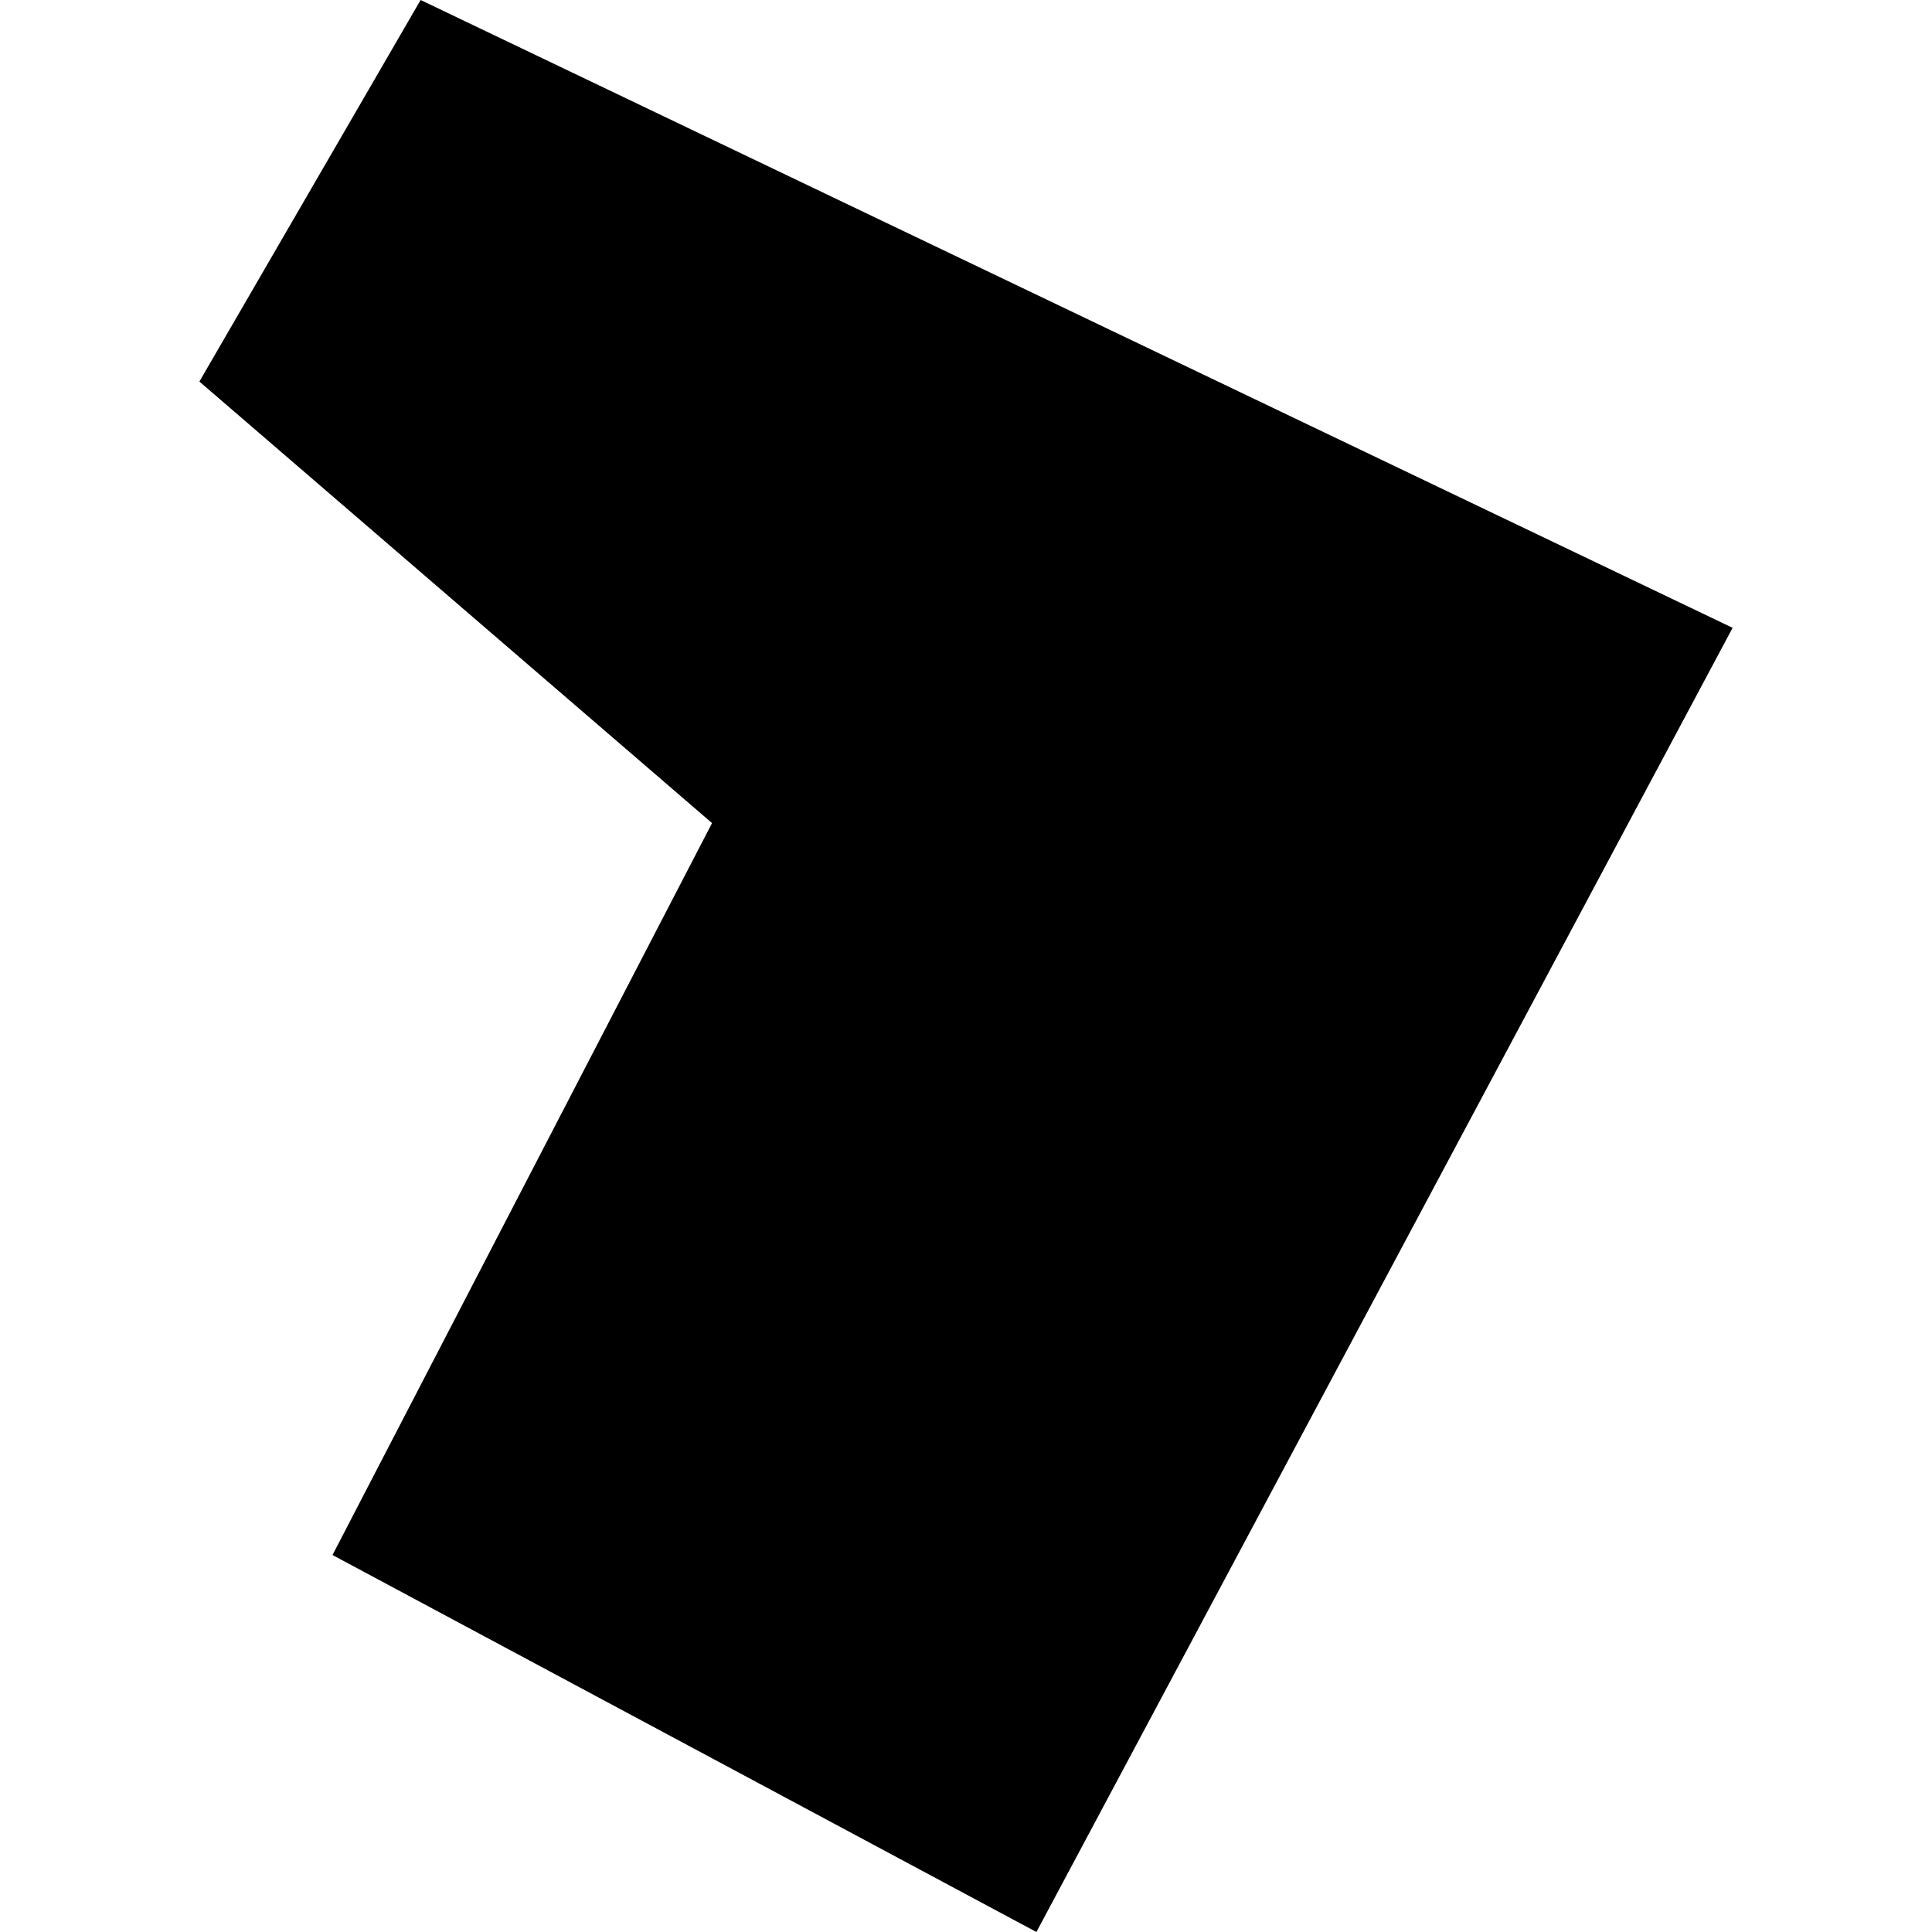 <?xml version="1.0" encoding="utf-8" standalone="no"?>
<!DOCTYPE svg PUBLIC "-//W3C//DTD SVG 1.1//EN"
  "http://www.w3.org/Graphics/SVG/1.1/DTD/svg11.dtd">
<!-- Created with matplotlib (https://matplotlib.org/) -->
<svg height="288pt" version="1.1" viewBox="0 0 288 288" width="288pt" xmlns="http://www.w3.org/2000/svg" xmlns:xlink="http://www.w3.org/1999/xlink">
 <defs>
  <style type="text/css">
*{stroke-linecap:butt;stroke-linejoin:round;}
  </style>
 </defs>
 <g id="figure_1">
  <g id="patch_1">
   <path d="M 0 288 
L 288 288 
L 288 0 
L 0 0 
z
" style="fill:none;opacity:0;"/>
  </g>
  <g id="axes_1">
   <g id="PatchCollection_1">
    <path clip-path="url(#p81debcab0e)" d="M 29.723 56.877 
L 62.701 0 
L 258.277 93.589 
L 154.496 288 
L 49.566 231.804 
L 106.143 122.697 
L 29.723 56.877 
"/>
   </g>
  </g>
 </g>
 <defs>
  <clipPath id="p81debcab0e">
   <rect height="288" width="228.553" x="29.723" y="0"/>
  </clipPath>
 </defs>
</svg>
